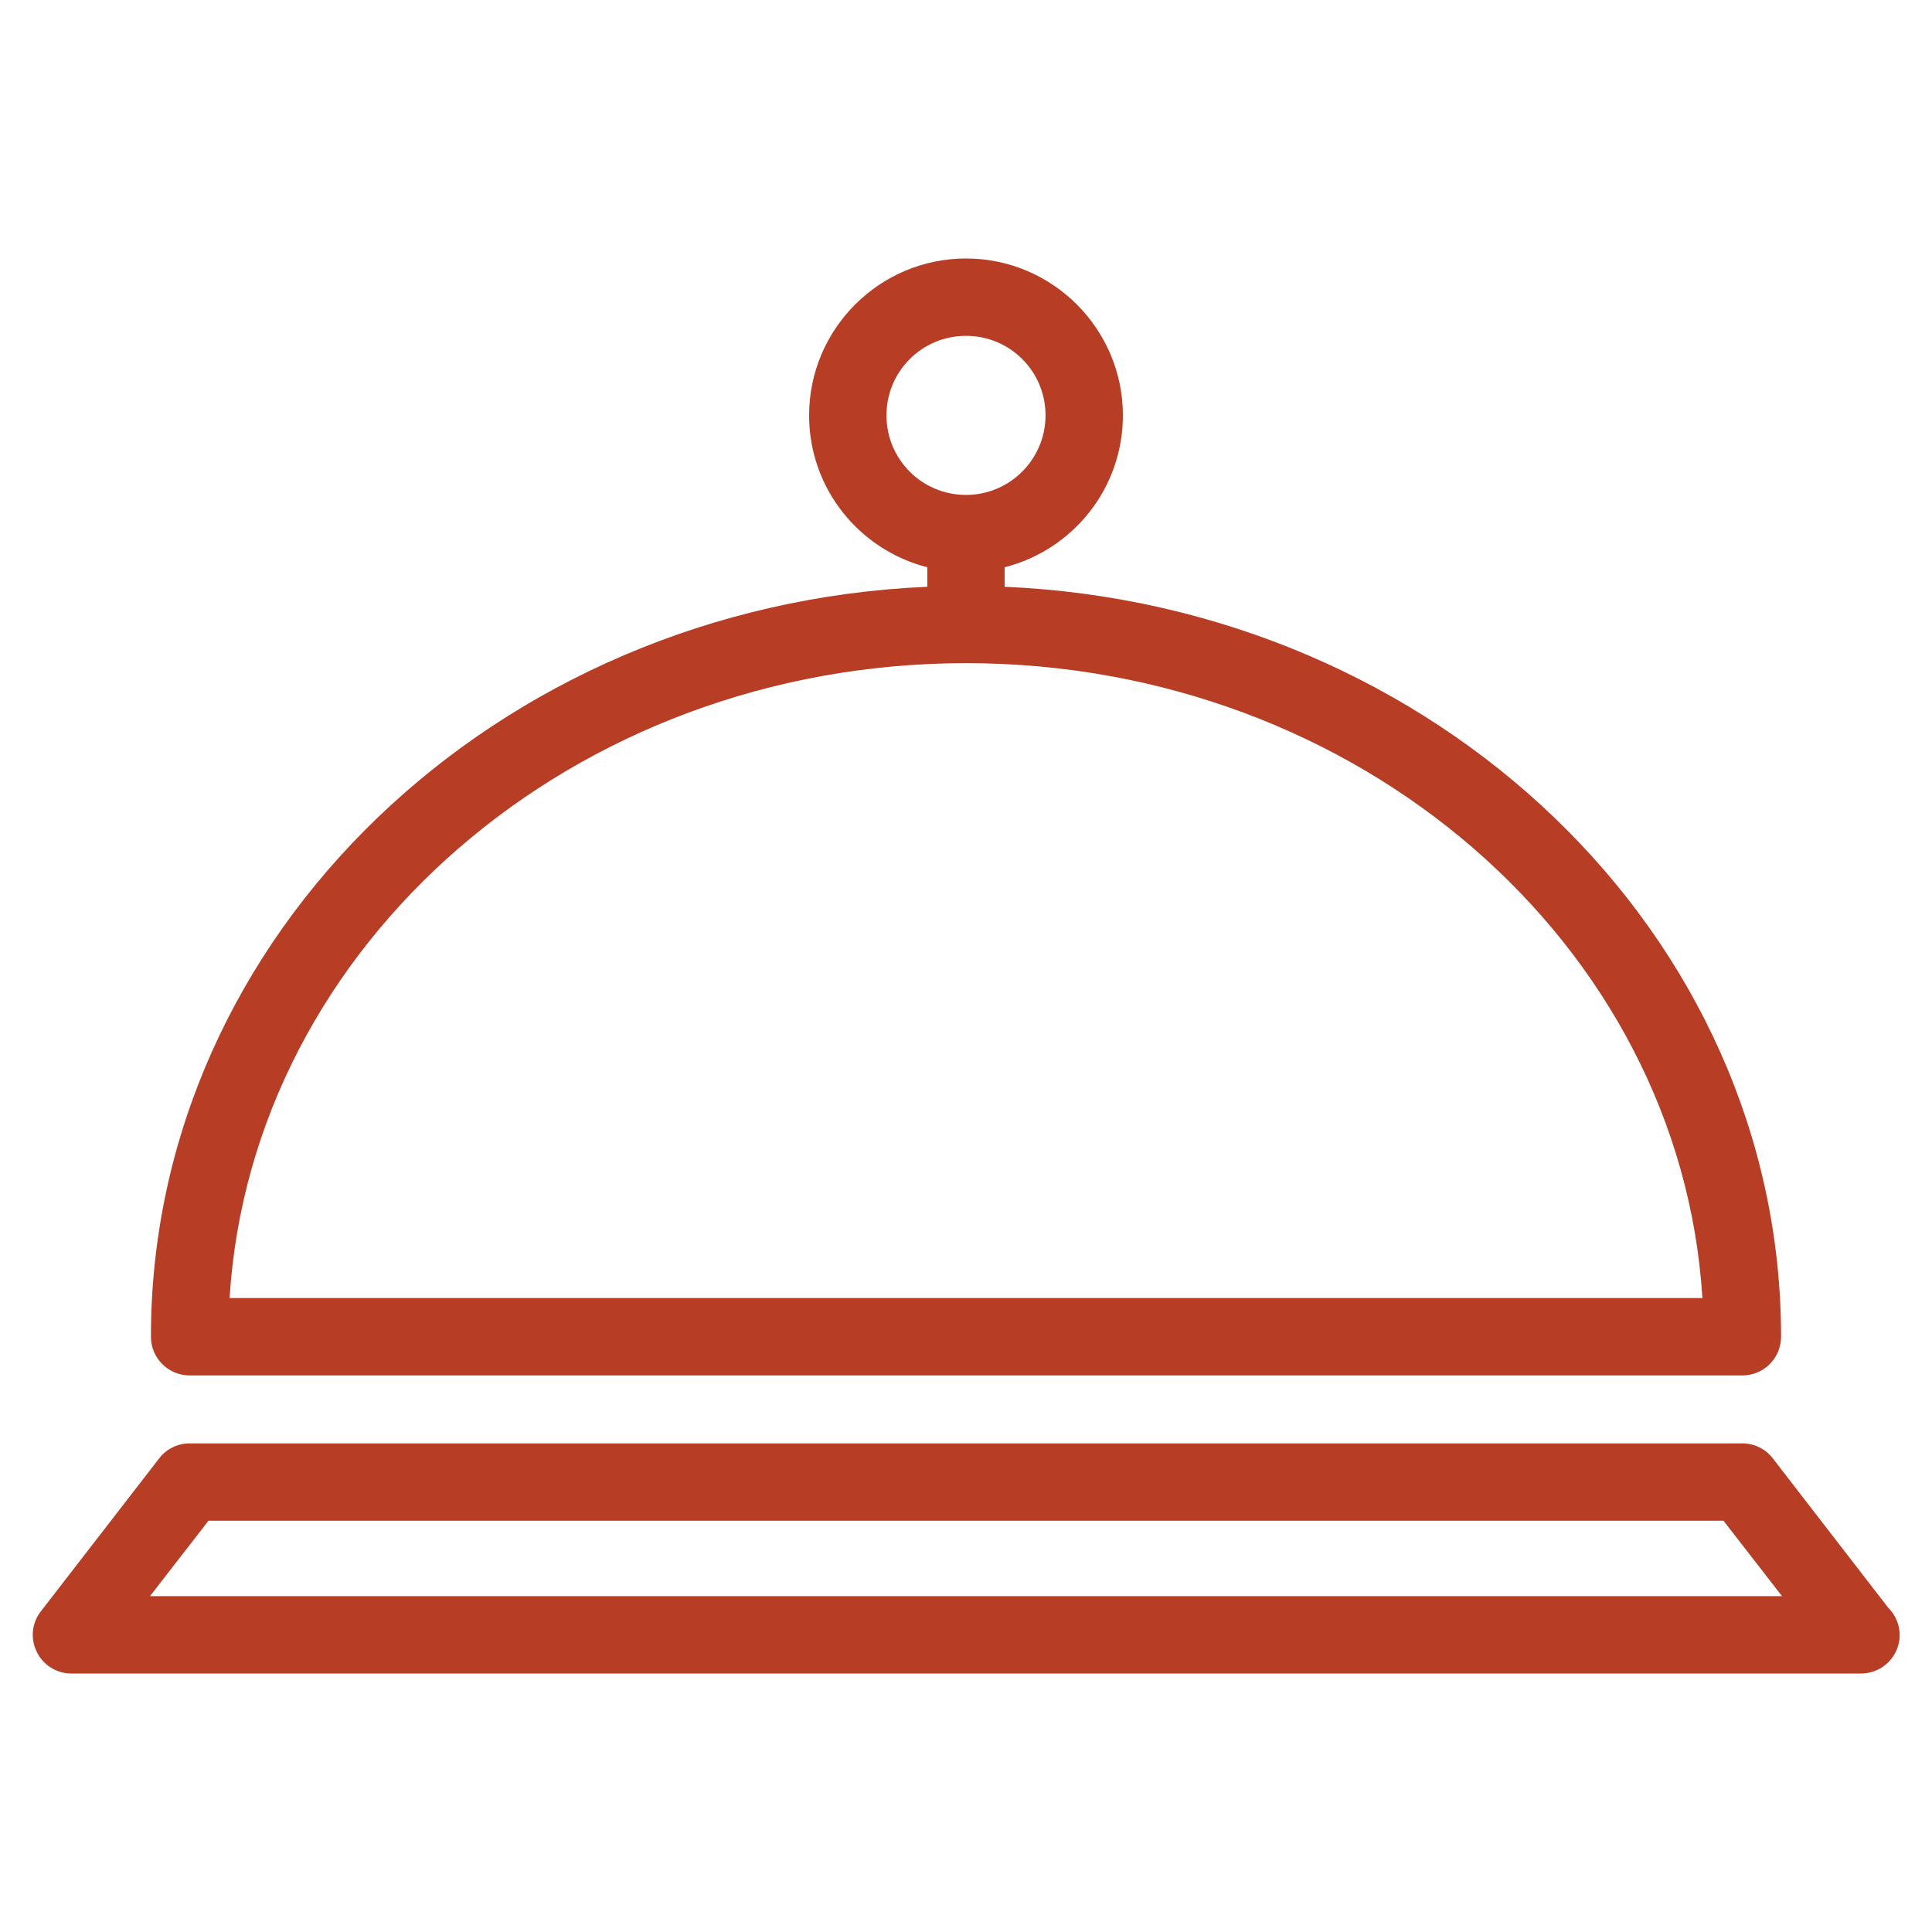 <?xml version="1.0" encoding="UTF-8"?>
<svg xmlns="http://www.w3.org/2000/svg" xmlns:xlink="http://www.w3.org/1999/xlink" width="24px" height="24px" viewBox="0 0 24 24" version="1.1">
<g id="surface1">
<path style=" stroke:none;fill-rule:nonzero;fill:rgb(71.765%,23.922%,14.51%);fill-opacity:1;" d="M 2.355 17.086 L 21.645 17.086 C 21.91 17.086 22.125 16.871 22.125 16.605 C 22.125 11.609 17.84 7.52 12.48 7.289 L 12.48 7.047 C 13.324 6.832 13.949 6.07 13.949 5.16 C 13.949 4.086 13.074 3.211 12 3.211 C 10.926 3.211 10.051 4.086 10.051 5.16 C 10.051 6.07 10.676 6.832 11.52 7.047 L 11.52 7.289 C 6.16 7.52 1.875 11.609 1.875 16.605 C 1.875 16.871 2.09 17.086 2.355 17.086 Z M 11.012 5.16 C 11.012 4.613 11.453 4.172 12 4.172 C 12.547 4.172 12.988 4.613 12.988 5.16 C 12.988 5.703 12.547 6.148 12 6.148 C 11.453 6.148 11.012 5.707 11.012 5.16 Z M 12 8.238 C 16.875 8.238 20.875 11.734 21.148 16.125 L 2.852 16.125 C 3.125 11.734 7.125 8.238 12 8.238 Z M 23.457 19.973 L 22.023 18.117 C 21.934 18 21.793 17.93 21.645 17.93 L 2.355 17.93 C 2.207 17.93 2.066 18 1.977 18.117 L 0.508 20.016 C 0.395 20.16 0.375 20.355 0.457 20.52 C 0.535 20.684 0.703 20.789 0.887 20.789 L 23.117 20.789 C 23.312 20.789 23.488 20.672 23.562 20.492 C 23.637 20.316 23.594 20.109 23.457 19.973 Z M 1.863 19.828 L 2.59 18.891 L 21.41 18.891 L 22.137 19.828 Z M 1.863 19.828 "/>
</g>
</svg>
